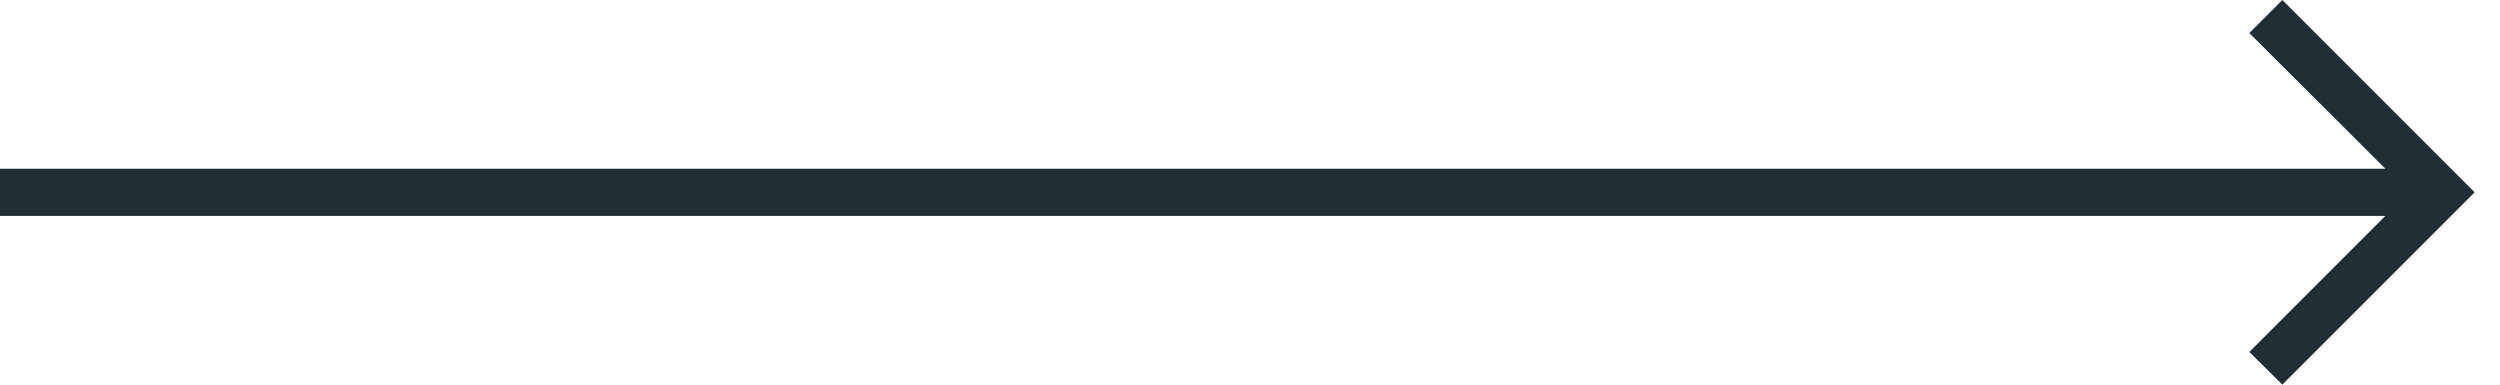 <?xml version="1.0" encoding="UTF-8"?> <svg xmlns="http://www.w3.org/2000/svg" width="91" height="14" viewBox="0 0 91 14" fill="none"> <path d="M83.078 14L81.875 12.812L86.828 7.859H0V6.141H86.828L81.875 1.203L83.078 0L90.078 7L83.078 14Z" fill="#212E33"></path> </svg> 